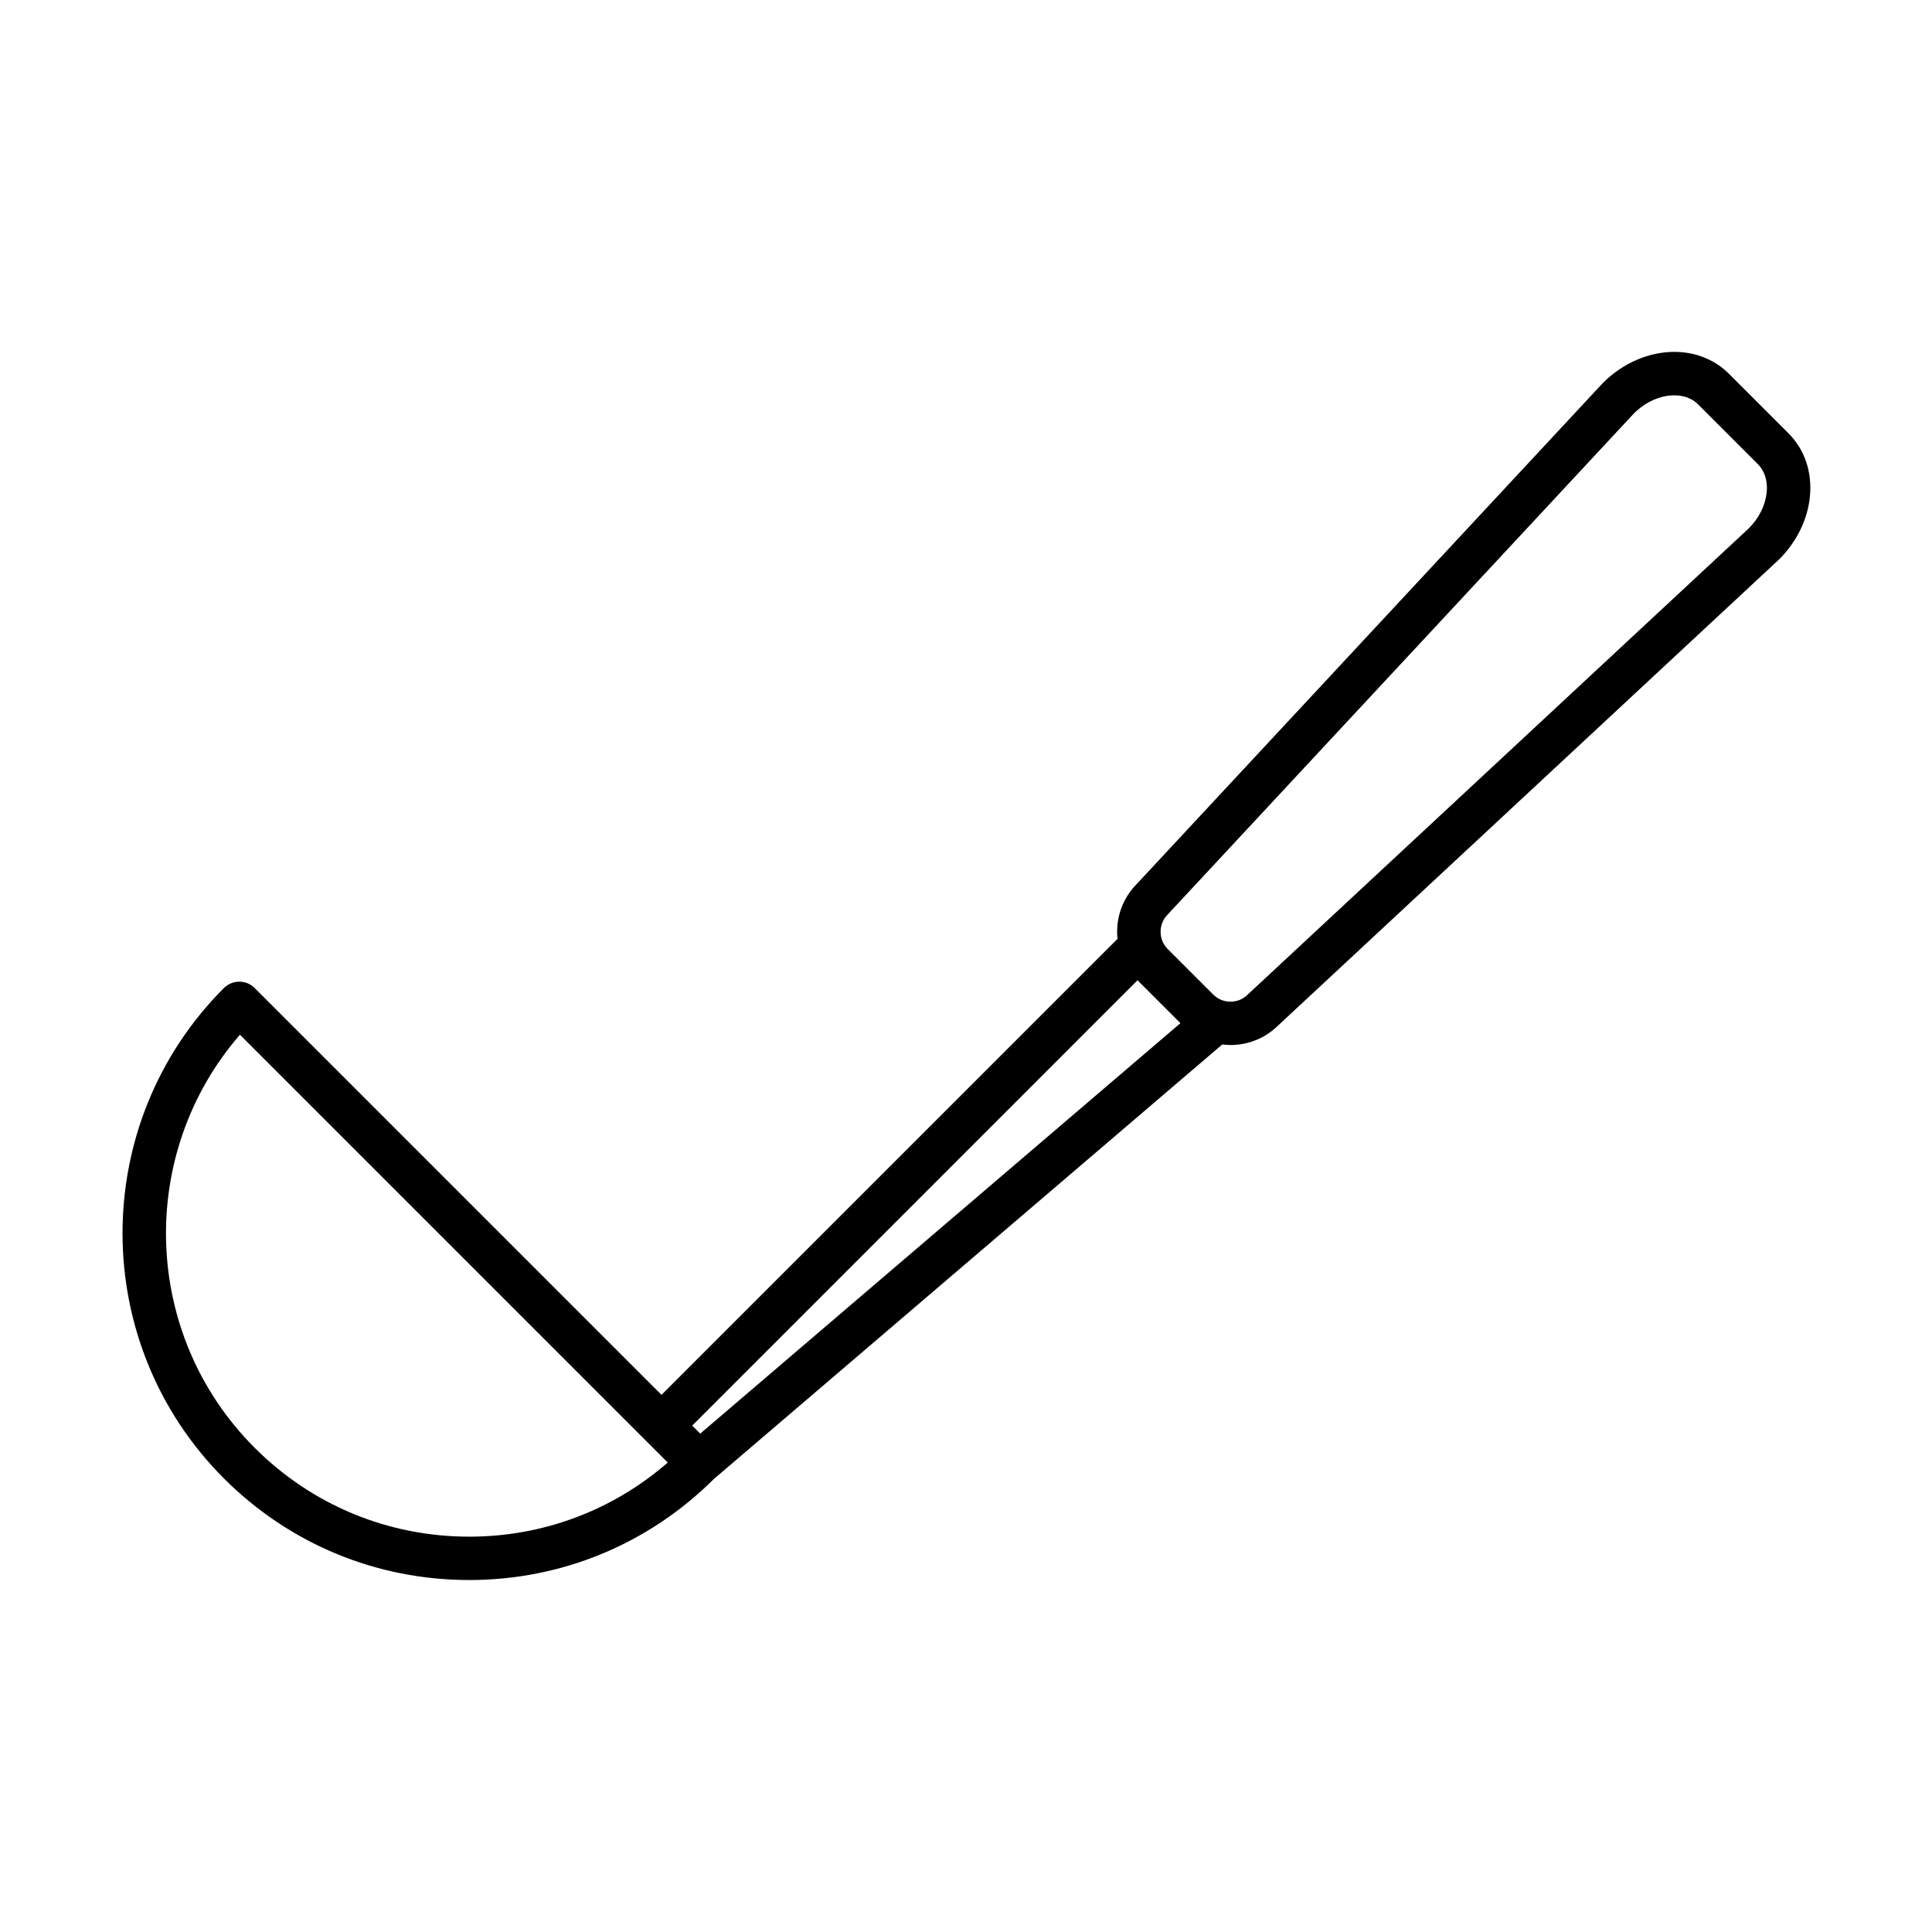 <?xml version="1.0" encoding="UTF-8"?>
<!-- Uploaded to: ICON Repo, www.iconrepo.com, Generator: ICON Repo Mixer Tools -->
<svg fill="#000000" width="800px" height="800px" version="1.1" viewBox="144 144 512 512" xmlns="http://www.w3.org/2000/svg">
 <path d="m617.99 258.86-15.84-15.84c-3.719-3.719-8.848-5.769-14.438-5.769-6.793 0-13.672 2.992-18.895 8.207-0.051 0.051-0.098 0.102-0.145 0.152l-123.43 132.67c-3.352 3.391-5.188 7.875-5.188 12.641 0 0.637 0.035 1.266 0.102 1.883l-120.85 120.85-107.82-107.82c-1.734-1.734-4.297-2.117-6.41-1.176-0.625 0.277-1.215 0.66-1.727 1.168-35.836 35.836-35.836 94.141 0 129.98 17.359 17.359 40.441 26.918 64.992 26.918 24.461 0 47.453-9.492 64.789-26.727l134.78-115.2c0.719 0.086 1.441 0.145 2.176 0.145 4.766 0 9.25-1.844 12.641-5.188l132.67-123.43c0.051-0.047 0.102-0.098 0.152-0.145 4.629-4.629 7.508-10.531 8.098-16.617 0.621-6.481-1.387-12.422-5.66-16.699zm-349.65 292.37c-21.477 0-41.664-8.363-56.852-23.547-29.977-29.98-31.266-77.926-3.906-109.47l113.38 113.38c-14.609 12.699-33.074 19.641-52.621 19.641zm61.227-27.305-2.125-2.125 118.01-118.02 11.371 11.371zm282.62-249.45c-0.328 3.406-2 6.781-4.711 9.516l-132.65 123.42c-0.051 0.047-0.102 0.098-0.152 0.145-1.223 1.223-2.852 1.898-4.586 1.898-1.734 0-3.359-0.676-4.578-1.898l-12.047-12.047c-1.223-1.223-1.898-2.852-1.898-4.586s0.676-3.359 1.898-4.586c0.051-0.051 0.098-0.102 0.145-0.152l123.42-132.65c3.062-3.031 6.953-4.766 10.688-4.766 1.777 0 4.324 0.414 6.297 2.398l15.84 15.84c1.805 1.801 2.633 4.453 2.34 7.469z"/>
</svg>